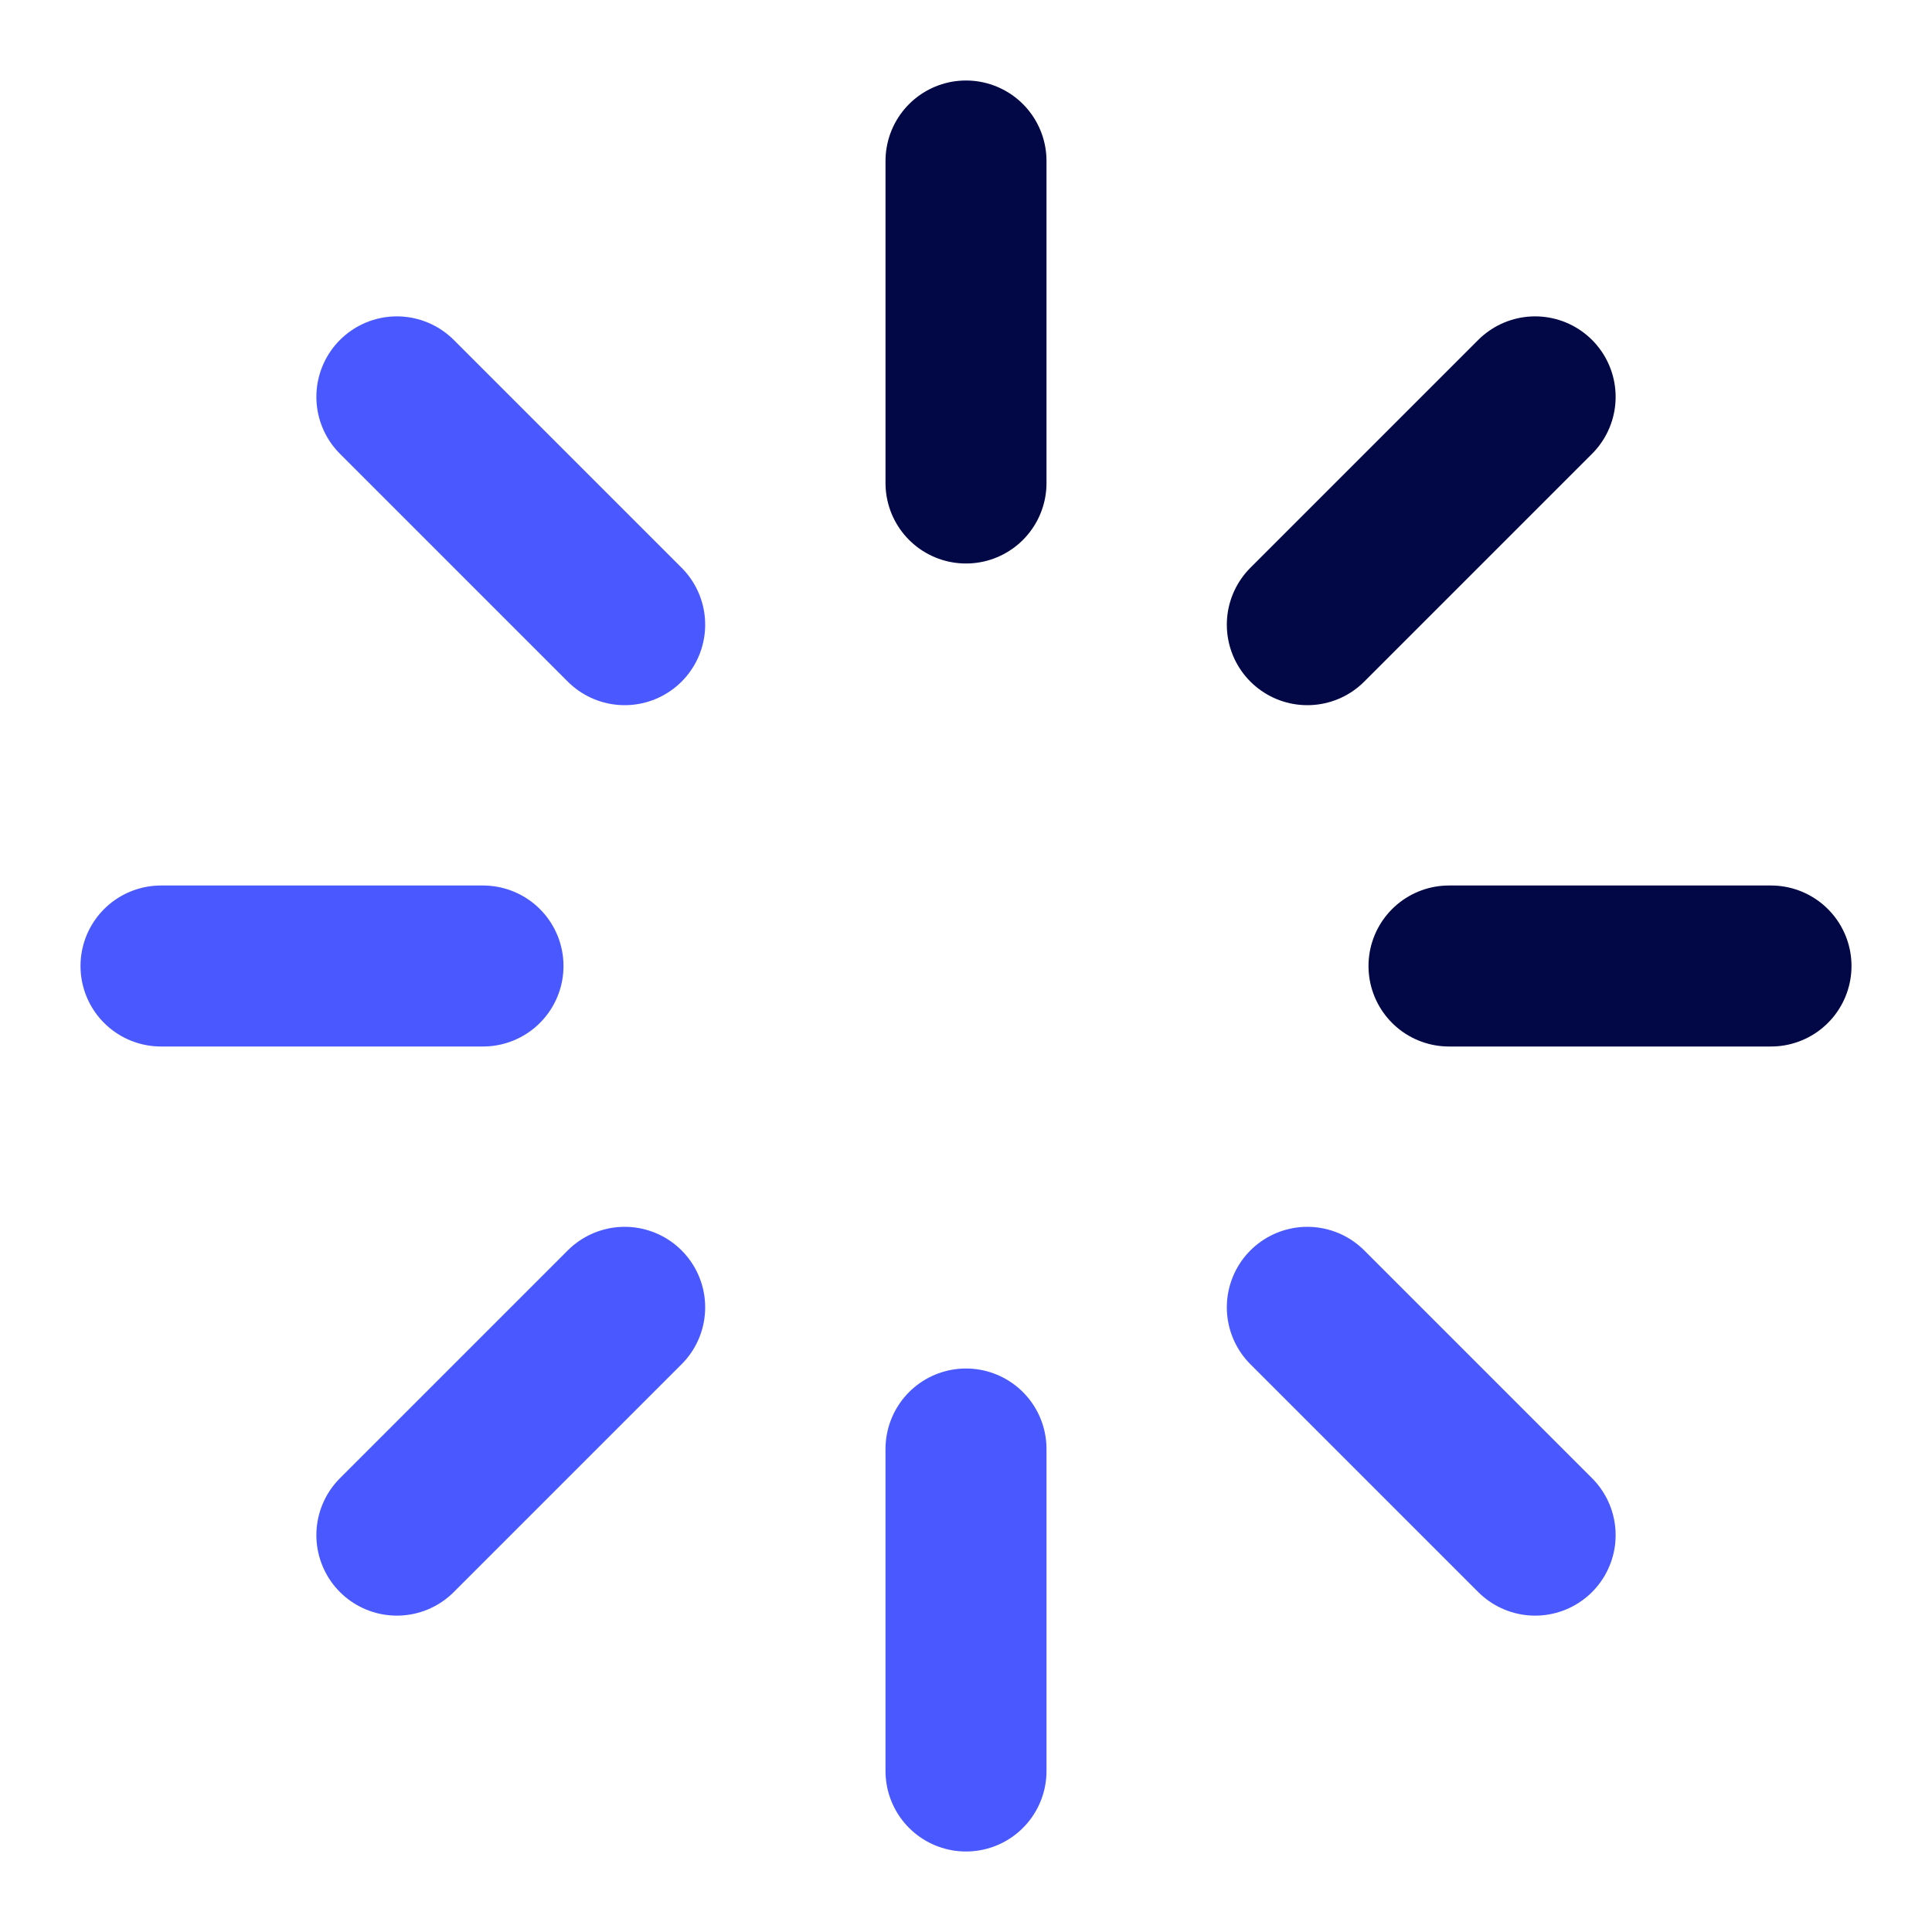 <svg width="120" height="120" viewBox="0 0 120 120" fill="none" xmlns="http://www.w3.org/2000/svg">
<path d="M60 10V30" stroke="#020746" stroke-width="10" stroke-linecap="round" stroke-linejoin="round"/>
<path d="M60 90V110" stroke="#4A59FF" stroke-width="10" stroke-linecap="round" stroke-linejoin="round"/>
<path d="M24.65 24.65L38.8 38.8" stroke="#4A59FF" stroke-width="10" stroke-linecap="round" stroke-linejoin="round"/>
<path d="M81.2 81.2L95.35 95.35" stroke="#4A59FF" stroke-width="10" stroke-linecap="round" stroke-linejoin="round"/>
<path d="M10 60H30" stroke="#4A59FF" stroke-width="10" stroke-linecap="round" stroke-linejoin="round"/>
<path d="M90 60H110" stroke="#020746" stroke-width="10" stroke-linecap="round" stroke-linejoin="round"/>
<path d="M24.65 95.35L38.8 81.2" stroke="#4A59FF" stroke-width="10" stroke-linecap="round" stroke-linejoin="round"/>
<path d="M81.2 38.8L95.35 24.65" stroke="#020746" stroke-width="10" stroke-linecap="round" stroke-linejoin="round"/>
</svg>
